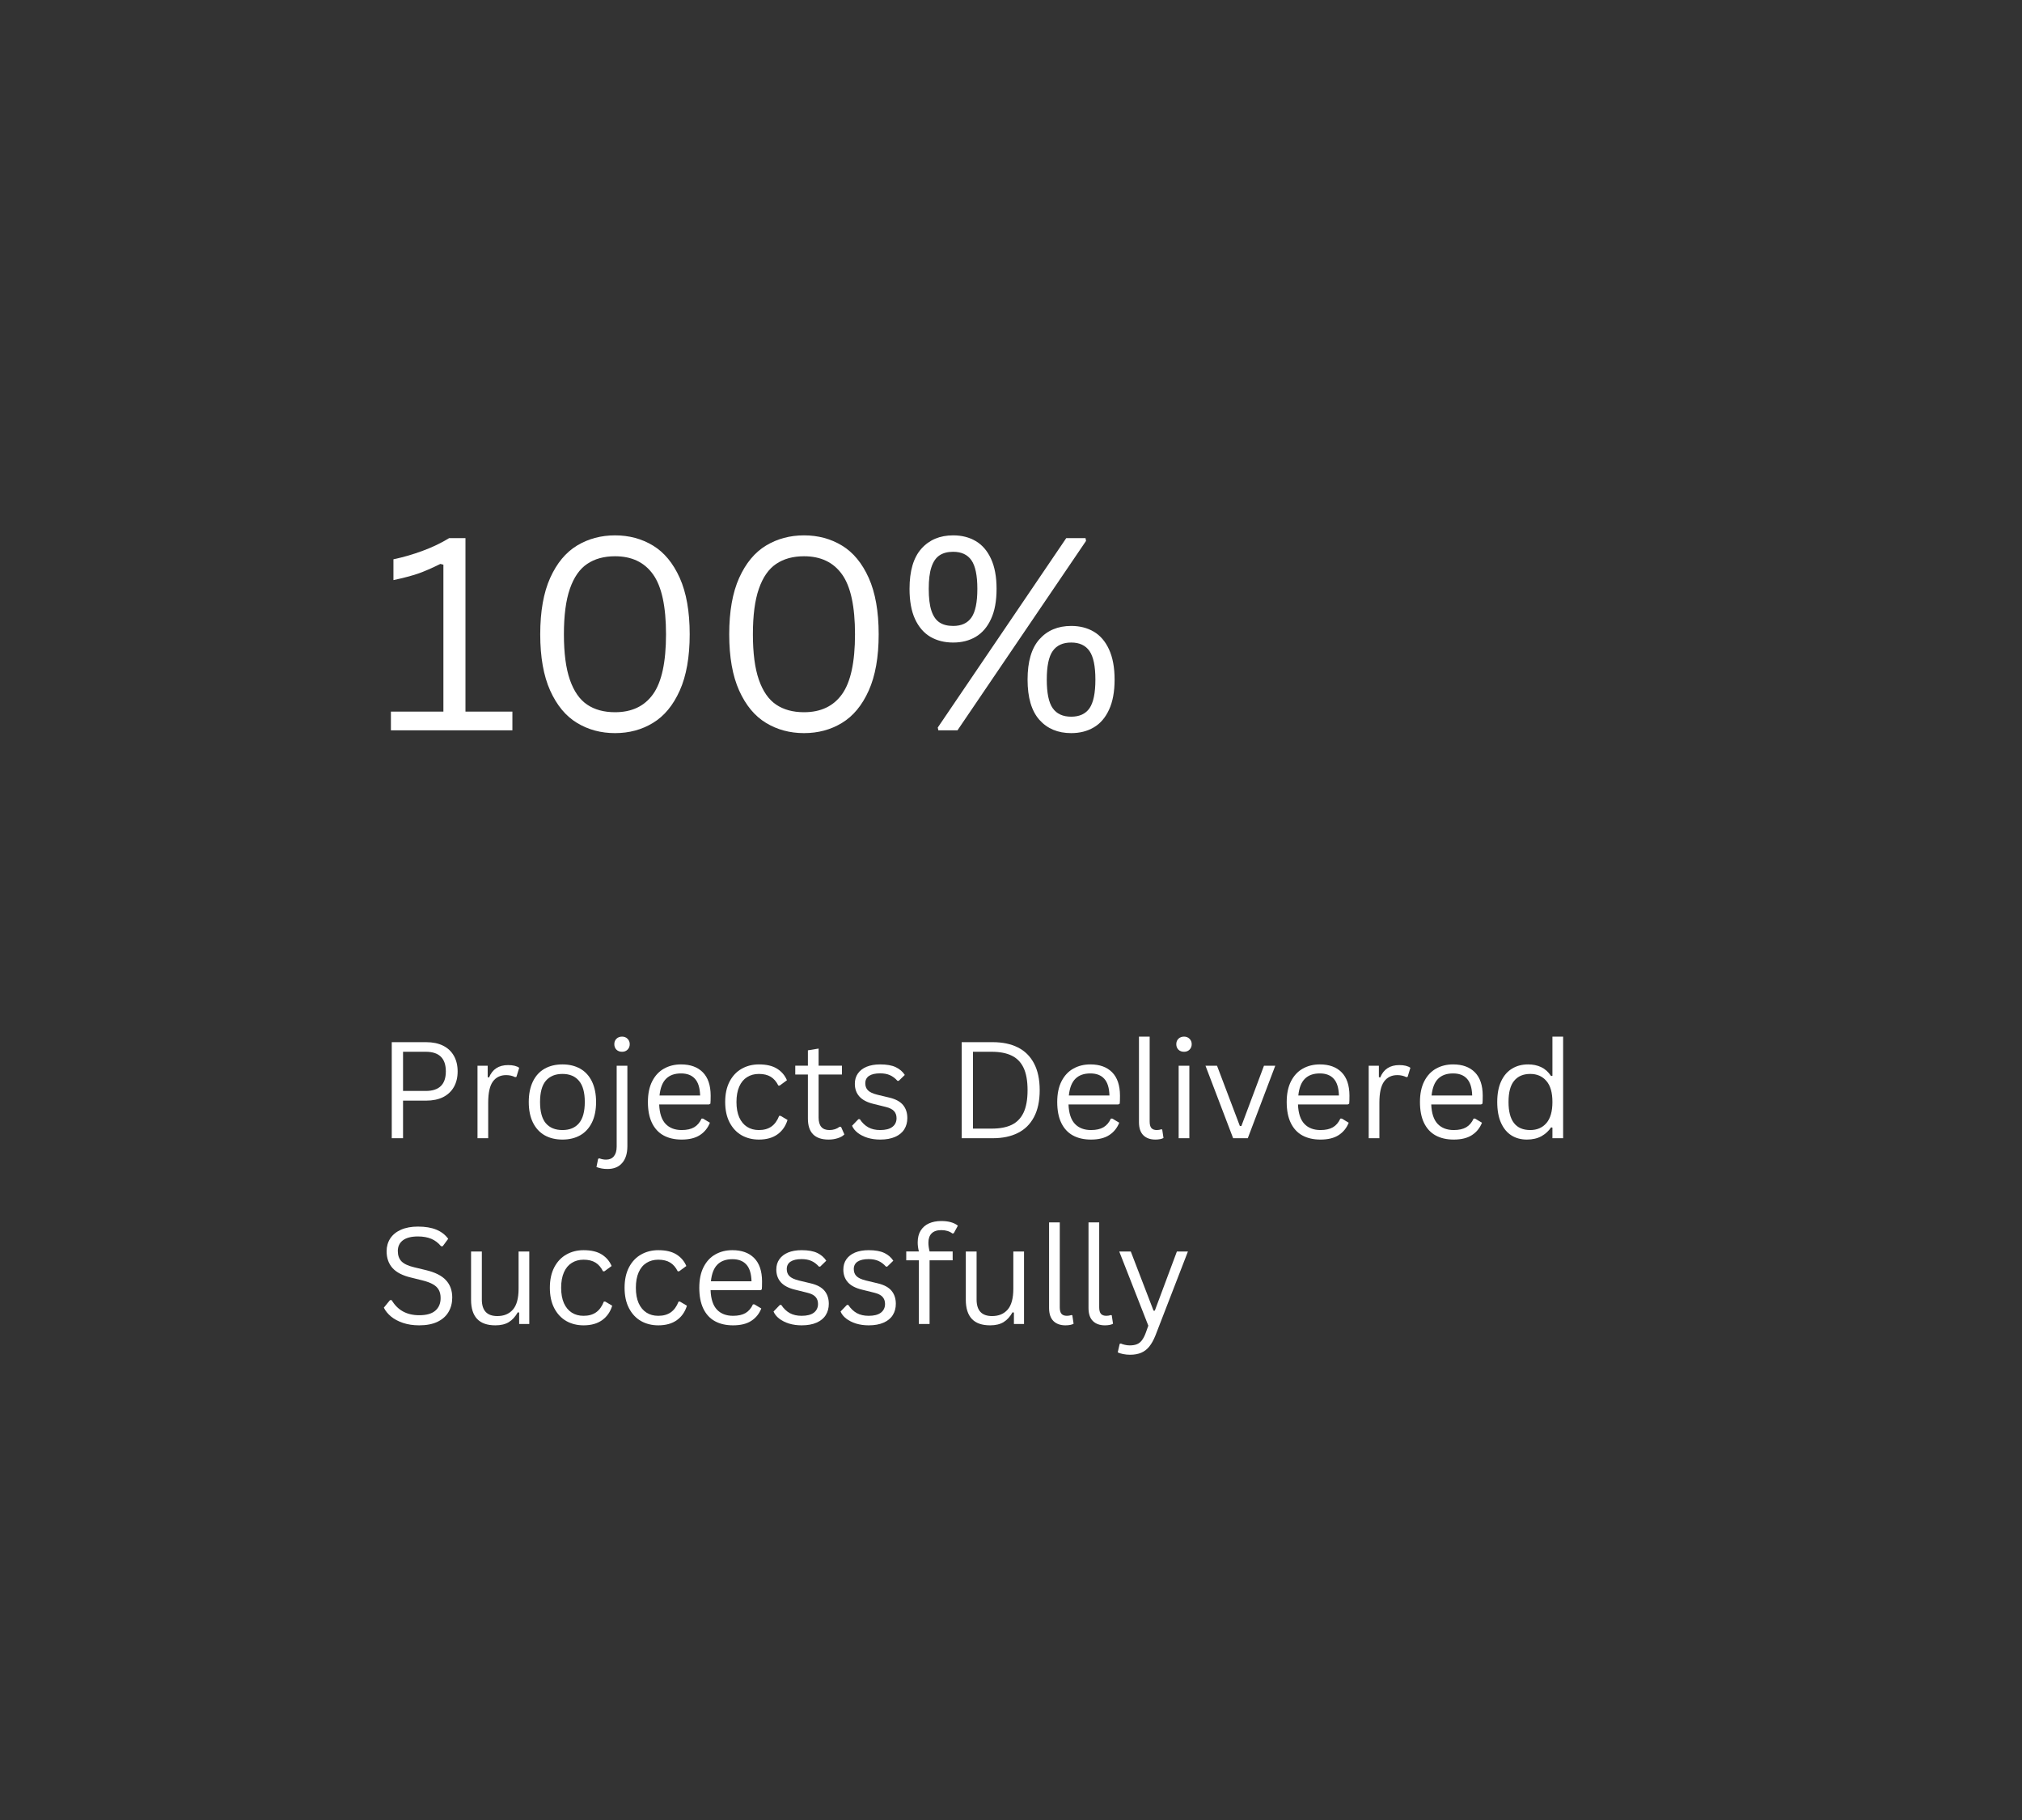 <svg xmlns="http://www.w3.org/2000/svg" xmlns:xlink="http://www.w3.org/1999/xlink" width="500" zoomAndPan="magnify" viewBox="0 0 375 337.5" height="450" preserveAspectRatio="xMidYMid meet" version="1.0"><rect x="0" y="0" width="375" height="337.5" fill="#333333" stroke="none"/><defs><g/></defs><g fill="#ffffff" fill-opacity="1"><g transform="translate(69.967, 135.433)"><g><path d="M 2.531 0 L 2.531 -3.469 L 12.266 -3.469 L 12.266 -30.719 L 11.703 -30.859 C 10.129 -30.078 8.75 -29.477 7.562 -29.062 C 6.375 -28.656 4.852 -28.254 3 -27.859 L 3 -31.719 C 4.832 -32.102 6.645 -32.629 8.438 -33.297 C 10.238 -33.961 11.867 -34.742 13.328 -35.641 L 16.359 -35.641 L 16.359 -3.469 L 25.062 -3.469 L 25.062 0 Z M 2.531 0 "/></g></g></g><g fill="#ffffff" fill-opacity="1"><g transform="translate(96.535, 135.433)"><g><path d="M 17.531 0.516 C 14.914 0.516 12.566 -0.113 10.484 -1.375 C 8.398 -2.633 6.738 -4.633 5.5 -7.375 C 4.27 -10.113 3.656 -13.594 3.656 -17.812 C 3.656 -22.039 4.27 -25.523 5.5 -28.266 C 6.738 -31.004 8.398 -33.004 10.484 -34.266 C 12.566 -35.523 14.914 -36.156 17.531 -36.156 C 20.145 -36.156 22.488 -35.523 24.562 -34.266 C 26.645 -33.004 28.301 -31.004 29.531 -28.266 C 30.758 -25.523 31.375 -22.039 31.375 -17.812 C 31.375 -13.594 30.758 -10.113 29.531 -7.375 C 28.301 -4.633 26.645 -2.633 24.562 -1.375 C 22.488 -0.113 20.145 0.516 17.531 0.516 Z M 17.531 -3.359 C 20.633 -3.359 22.984 -4.473 24.578 -6.703 C 26.18 -8.941 26.984 -12.645 26.984 -17.812 C 26.984 -22.988 26.18 -26.691 24.578 -28.922 C 22.984 -31.16 20.633 -32.281 17.531 -32.281 C 15.477 -32.281 13.754 -31.805 12.359 -30.859 C 10.961 -29.922 9.895 -28.383 9.156 -26.25 C 8.414 -24.125 8.047 -21.312 8.047 -17.812 C 8.047 -14.32 8.414 -11.508 9.156 -9.375 C 9.895 -7.25 10.961 -5.711 12.359 -4.766 C 13.754 -3.828 15.477 -3.359 17.531 -3.359 Z M 17.531 -3.359 "/></g></g></g><g fill="#ffffff" fill-opacity="1"><g transform="translate(131.585, 135.433)"><g><path d="M 17.531 0.516 C 14.914 0.516 12.566 -0.113 10.484 -1.375 C 8.398 -2.633 6.738 -4.633 5.5 -7.375 C 4.27 -10.113 3.656 -13.594 3.656 -17.812 C 3.656 -22.039 4.27 -25.523 5.5 -28.266 C 6.738 -31.004 8.398 -33.004 10.484 -34.266 C 12.566 -35.523 14.914 -36.156 17.531 -36.156 C 20.145 -36.156 22.488 -35.523 24.562 -34.266 C 26.645 -33.004 28.301 -31.004 29.531 -28.266 C 30.758 -25.523 31.375 -22.039 31.375 -17.812 C 31.375 -13.594 30.758 -10.113 29.531 -7.375 C 28.301 -4.633 26.645 -2.633 24.562 -1.375 C 22.488 -0.113 20.145 0.516 17.531 0.516 Z M 17.531 -3.359 C 20.633 -3.359 22.984 -4.473 24.578 -6.703 C 26.18 -8.941 26.984 -12.645 26.984 -17.812 C 26.984 -22.988 26.18 -26.691 24.578 -28.922 C 22.984 -31.16 20.633 -32.281 17.531 -32.281 C 15.477 -32.281 13.754 -31.805 12.359 -30.859 C 10.961 -29.922 9.895 -28.383 9.156 -26.25 C 8.414 -24.125 8.047 -21.312 8.047 -17.812 C 8.047 -14.32 8.414 -11.508 9.156 -9.375 C 9.895 -7.25 10.961 -5.711 12.359 -4.766 C 13.754 -3.828 15.477 -3.359 17.531 -3.359 Z M 17.531 -3.359 "/></g></g></g><g fill="#ffffff" fill-opacity="1"><g transform="translate(166.635, 135.433)"><g><path d="M 10.141 -16.281 C 8.535 -16.281 7.125 -16.633 5.906 -17.344 C 4.695 -18.062 3.75 -19.16 3.062 -20.641 C 2.383 -22.117 2.047 -23.984 2.047 -26.234 C 2.047 -29.547 2.773 -32.023 4.234 -33.672 C 5.703 -35.328 7.672 -36.156 10.141 -36.156 C 11.734 -36.156 13.129 -35.801 14.328 -35.094 C 15.535 -34.383 16.477 -33.289 17.156 -31.812 C 17.844 -30.332 18.188 -28.473 18.188 -26.234 C 18.188 -23.984 17.844 -22.117 17.156 -20.641 C 16.477 -19.16 15.535 -18.062 14.328 -17.344 C 13.129 -16.633 11.734 -16.281 10.141 -16.281 Z M 10.938 0 L 7.391 0 L 7.281 -0.516 L 31.109 -35.641 L 34.688 -35.641 L 34.781 -35.125 Z M 10.141 -19.359 C 11.672 -19.359 12.801 -19.879 13.531 -20.922 C 14.258 -21.973 14.625 -23.742 14.625 -26.234 C 14.625 -28.711 14.258 -30.477 13.531 -31.531 C 12.801 -32.582 11.672 -33.109 10.141 -33.109 C 9.098 -33.109 8.25 -32.883 7.594 -32.438 C 6.938 -32 6.441 -31.273 6.109 -30.266 C 5.773 -29.266 5.609 -27.922 5.609 -26.234 C 5.609 -24.535 5.773 -23.18 6.109 -22.172 C 6.441 -21.172 6.938 -20.453 7.594 -20.016 C 8.25 -19.578 9.098 -19.359 10.141 -19.359 Z M 32.031 0.516 C 29.562 0.516 27.594 -0.305 26.125 -1.953 C 24.664 -3.609 23.938 -6.094 23.938 -9.406 C 23.938 -12.738 24.664 -15.227 26.125 -16.875 C 27.594 -18.531 29.562 -19.359 32.031 -19.359 C 33.625 -19.359 35.02 -19.004 36.219 -18.297 C 37.426 -17.586 38.367 -16.488 39.047 -15 C 39.734 -13.508 40.078 -11.645 40.078 -9.406 C 40.078 -7.164 39.734 -5.305 39.047 -3.828 C 38.367 -2.348 37.426 -1.254 36.219 -0.547 C 35.02 0.16 33.625 0.516 32.031 0.516 Z M 32.031 -2.531 C 33.562 -2.531 34.691 -3.051 35.422 -4.094 C 36.148 -5.145 36.516 -6.914 36.516 -9.406 C 36.516 -11.895 36.148 -13.66 35.422 -14.703 C 34.691 -15.754 33.562 -16.281 32.031 -16.281 C 30.488 -16.281 29.348 -15.758 28.609 -14.719 C 27.867 -13.676 27.5 -11.906 27.5 -9.406 C 27.5 -6.906 27.867 -5.133 28.609 -4.094 C 29.348 -3.051 30.488 -2.531 32.031 -2.531 Z M 32.031 -2.531 "/></g></g></g><g fill="#ffffff" fill-opacity="1"><g transform="translate(208.781, 135.433)"><g/></g></g><g fill="#ffffff" fill-opacity="1"><g transform="translate(69.967, 211.071)"><g><path d="M 9.062 -17.812 C 10.289 -17.812 11.344 -17.594 12.219 -17.156 C 13.094 -16.719 13.758 -16.086 14.219 -15.266 C 14.676 -14.453 14.906 -13.492 14.906 -12.391 C 14.906 -11.285 14.676 -10.328 14.219 -9.516 C 13.758 -8.703 13.094 -8.07 12.219 -7.625 C 11.344 -7.188 10.289 -6.969 9.062 -6.969 L 4.781 -6.969 L 4.781 0 L 2.688 0 L 2.688 -17.812 Z M 9 -8.766 C 11.477 -8.766 12.719 -9.973 12.719 -12.391 C 12.719 -14.816 11.477 -16.031 9 -16.031 L 4.781 -16.031 L 4.781 -8.766 Z M 9 -8.766 "/></g></g></g><g fill="#ffffff" fill-opacity="1"><g transform="translate(86.213, 211.071)"><g><path d="M 2.344 0 L 2.344 -13.438 L 4.234 -13.438 L 4.234 -11.328 L 4.484 -11.266 C 5.109 -12.797 6.285 -13.562 8.016 -13.562 C 8.93 -13.562 9.617 -13.395 10.078 -13.062 L 9.562 -11.375 L 9.328 -11.328 C 8.816 -11.578 8.258 -11.703 7.656 -11.703 C 6.594 -11.703 5.77 -11.301 5.188 -10.5 C 4.613 -9.695 4.328 -8.395 4.328 -6.594 L 4.328 0 Z M 2.344 0 "/></g></g></g><g fill="#ffffff" fill-opacity="1"><g transform="translate(96.596, 211.071)"><g><path d="M 7.719 0.25 C 6.445 0.25 5.344 -0.016 4.406 -0.547 C 3.469 -1.086 2.742 -1.879 2.234 -2.922 C 1.723 -3.961 1.469 -5.227 1.469 -6.719 C 1.469 -8.195 1.723 -9.461 2.234 -10.516 C 2.742 -11.566 3.469 -12.359 4.406 -12.891 C 5.344 -13.422 6.445 -13.688 7.719 -13.688 C 8.977 -13.688 10.078 -13.422 11.016 -12.891 C 11.953 -12.359 12.676 -11.566 13.188 -10.516 C 13.695 -9.461 13.953 -8.195 13.953 -6.719 C 13.953 -5.227 13.695 -3.961 13.188 -2.922 C 12.676 -1.879 11.953 -1.086 11.016 -0.547 C 10.078 -0.016 8.977 0.25 7.719 0.25 Z M 7.719 -1.516 C 9.051 -1.516 10.07 -1.938 10.781 -2.781 C 11.5 -3.633 11.859 -4.945 11.859 -6.719 C 11.859 -8.488 11.5 -9.797 10.781 -10.641 C 10.07 -11.492 9.051 -11.922 7.719 -11.922 C 6.375 -11.922 5.344 -11.492 4.625 -10.641 C 3.914 -9.797 3.562 -8.488 3.562 -6.719 C 3.562 -4.945 3.914 -3.633 4.625 -2.781 C 5.344 -1.938 6.375 -1.516 7.719 -1.516 Z M 7.719 -1.516 "/></g></g></g><g fill="#ffffff" fill-opacity="1"><g transform="translate(112.025, 211.071)"><g><path d="M 3.344 -16.031 C 2.914 -16.031 2.566 -16.16 2.297 -16.422 C 2.035 -16.691 1.906 -17.031 1.906 -17.438 C 1.906 -17.844 2.035 -18.176 2.297 -18.438 C 2.566 -18.707 2.914 -18.844 3.344 -18.844 C 3.758 -18.844 4.098 -18.707 4.359 -18.438 C 4.629 -18.176 4.766 -17.844 4.766 -17.438 C 4.766 -17.031 4.629 -16.691 4.359 -16.422 C 4.098 -16.16 3.758 -16.031 3.344 -16.031 Z M 0.656 5.703 C 0.238 5.703 -0.129 5.672 -0.453 5.609 C -0.785 5.547 -1.102 5.457 -1.406 5.344 L -1.094 3.812 L -0.859 3.734 C -0.453 3.891 -0.039 3.969 0.375 3.969 C 1.008 3.969 1.492 3.758 1.828 3.344 C 2.172 2.926 2.344 2.328 2.344 1.547 L 2.344 -13.438 L 4.328 -13.438 L 4.328 1.469 C 4.328 2.82 4.004 3.863 3.359 4.594 C 2.723 5.332 1.82 5.703 0.656 5.703 Z M 0.656 5.703 "/></g></g></g><g fill="#ffffff" fill-opacity="1"><g transform="translate(118.691, 211.071)"><g><path d="M 12.812 -6.266 L 3.562 -6.266 C 3.625 -4.629 4.02 -3.426 4.75 -2.656 C 5.477 -1.895 6.473 -1.516 7.734 -1.516 C 8.691 -1.516 9.461 -1.688 10.047 -2.031 C 10.629 -2.375 11.086 -2.91 11.422 -3.641 L 11.688 -3.641 L 12.969 -2.875 C 12.582 -1.895 11.961 -1.129 11.109 -0.578 C 10.254 -0.023 9.129 0.25 7.734 0.25 C 6.43 0.25 5.312 -0.004 4.375 -0.516 C 3.445 -1.023 2.727 -1.801 2.219 -2.844 C 1.719 -3.883 1.469 -5.176 1.469 -6.719 C 1.469 -8.238 1.734 -9.52 2.266 -10.562 C 2.805 -11.613 3.535 -12.395 4.453 -12.906 C 5.379 -13.426 6.43 -13.688 7.609 -13.688 C 9.336 -13.688 10.68 -13.203 11.641 -12.234 C 12.609 -11.266 13.098 -9.828 13.109 -7.922 C 13.109 -7.172 13.094 -6.664 13.062 -6.406 Z M 11.156 -7.922 C 11.113 -9.348 10.789 -10.383 10.188 -11.031 C 9.594 -11.688 8.734 -12.016 7.609 -12.016 C 6.43 -12.016 5.508 -11.688 4.844 -11.031 C 4.176 -10.375 3.77 -9.336 3.625 -7.922 Z M 11.156 -7.922 "/></g></g></g><g fill="#ffffff" fill-opacity="1"><g transform="translate(133.023, 211.071)"><g><path d="M 7.719 0.25 C 6.531 0.25 5.461 -0.016 4.516 -0.547 C 3.578 -1.086 2.832 -1.883 2.281 -2.938 C 1.738 -3.988 1.469 -5.25 1.469 -6.719 C 1.469 -8.188 1.738 -9.445 2.281 -10.5 C 2.832 -11.551 3.578 -12.344 4.516 -12.875 C 5.461 -13.414 6.531 -13.688 7.719 -13.688 C 9.133 -13.688 10.258 -13.422 11.094 -12.891 C 11.938 -12.359 12.547 -11.645 12.922 -10.75 L 11.578 -9.766 L 11.328 -9.766 C 10.961 -10.504 10.492 -11.047 9.922 -11.391 C 9.348 -11.742 8.613 -11.922 7.719 -11.922 C 6.883 -11.922 6.156 -11.723 5.531 -11.328 C 4.906 -10.941 4.422 -10.359 4.078 -9.578 C 3.734 -8.797 3.562 -7.844 3.562 -6.719 C 3.562 -5.594 3.734 -4.641 4.078 -3.859 C 4.43 -3.086 4.914 -2.504 5.531 -2.109 C 6.156 -1.711 6.883 -1.516 7.719 -1.516 C 8.645 -1.516 9.414 -1.727 10.031 -2.156 C 10.645 -2.582 11.129 -3.25 11.484 -4.156 L 11.734 -4.156 L 13.031 -3.391 C 12.688 -2.254 12.066 -1.363 11.172 -0.719 C 10.273 -0.07 9.125 0.25 7.719 0.25 Z M 7.719 0.25 "/></g></g></g><g fill="#ffffff" fill-opacity="1"><g transform="translate(146.88, 211.071)"><g><path d="M 9.094 -2.125 L 9.719 -0.703 C 9.406 -0.391 8.988 -0.156 8.469 0 C 7.957 0.164 7.398 0.25 6.797 0.25 C 4.234 0.25 2.953 -1.047 2.953 -3.641 L 2.953 -11.812 L 0.609 -11.812 L 0.609 -13.453 L 2.953 -13.453 L 2.953 -16.297 L 4.938 -16.625 L 4.938 -13.453 L 9.266 -13.453 L 9.266 -11.812 L 4.938 -11.812 L 4.938 -3.844 C 4.938 -2.289 5.602 -1.516 6.938 -1.516 C 7.676 -1.516 8.305 -1.719 8.828 -2.125 Z M 9.094 -2.125 "/></g></g></g><g fill="#ffffff" fill-opacity="1"><g transform="translate(157.117, 211.071)"><g><path d="M 6.125 0.25 C 5.281 0.25 4.5 0.141 3.781 -0.078 C 3.062 -0.305 2.453 -0.613 1.953 -1 C 1.461 -1.383 1.113 -1.82 0.906 -2.312 L 2.078 -3.531 L 2.344 -3.531 C 2.781 -2.863 3.305 -2.359 3.922 -2.016 C 4.535 -1.68 5.27 -1.516 6.125 -1.516 C 7.113 -1.516 7.863 -1.707 8.375 -2.094 C 8.895 -2.488 9.156 -3.031 9.156 -3.719 C 9.156 -4.25 9 -4.688 8.688 -5.031 C 8.375 -5.375 7.867 -5.629 7.172 -5.797 L 4.906 -6.359 C 3.695 -6.648 2.812 -7.113 2.25 -7.75 C 1.695 -8.383 1.422 -9.164 1.422 -10.094 C 1.422 -10.832 1.609 -11.469 1.984 -12 C 2.359 -12.539 2.895 -12.957 3.594 -13.25 C 4.301 -13.539 5.141 -13.688 6.109 -13.688 C 7.336 -13.688 8.305 -13.516 9.016 -13.172 C 9.734 -12.828 10.289 -12.348 10.688 -11.734 L 9.562 -10.641 L 9.328 -10.641 C 8.891 -11.129 8.414 -11.484 7.906 -11.703 C 7.406 -11.922 6.805 -12.031 6.109 -12.031 C 5.223 -12.031 4.539 -11.875 4.062 -11.562 C 3.594 -11.25 3.359 -10.789 3.359 -10.188 C 3.359 -9.645 3.523 -9.207 3.859 -8.875 C 4.191 -8.539 4.773 -8.27 5.609 -8.062 L 7.828 -7.531 C 9.004 -7.25 9.852 -6.785 10.375 -6.141 C 10.895 -5.504 11.156 -4.703 11.156 -3.734 C 11.156 -2.953 10.969 -2.258 10.594 -1.656 C 10.219 -1.051 9.648 -0.582 8.891 -0.25 C 8.141 0.082 7.219 0.25 6.125 0.25 Z M 6.125 0.25 "/></g></g></g><g fill="#ffffff" fill-opacity="1"><g transform="translate(169.548, 211.071)"><g/></g></g><g fill="#ffffff" fill-opacity="1"><g transform="translate(175.666, 211.071)"><g><path d="M 8.453 -17.812 C 10.254 -17.812 11.801 -17.488 13.094 -16.844 C 14.395 -16.195 15.395 -15.211 16.094 -13.891 C 16.801 -12.566 17.156 -10.906 17.156 -8.906 C 17.156 -6.906 16.801 -5.242 16.094 -3.922 C 15.395 -2.598 14.395 -1.613 13.094 -0.969 C 11.801 -0.32 10.254 0 8.453 0 L 2.688 0 L 2.688 -17.812 Z M 8.25 -1.781 C 9.738 -1.781 10.969 -2.008 11.938 -2.469 C 12.914 -2.938 13.656 -3.691 14.156 -4.734 C 14.656 -5.785 14.906 -7.176 14.906 -8.906 C 14.906 -10.645 14.656 -12.035 14.156 -13.078 C 13.656 -14.117 12.914 -14.867 11.938 -15.328 C 10.969 -15.797 9.738 -16.031 8.25 -16.031 L 4.781 -16.031 L 4.781 -1.781 Z M 8.25 -1.781 "/></g></g></g><g fill="#ffffff" fill-opacity="1"><g transform="translate(194.604, 211.071)"><g><path d="M 12.812 -6.266 L 3.562 -6.266 C 3.625 -4.629 4.02 -3.426 4.75 -2.656 C 5.477 -1.895 6.473 -1.516 7.734 -1.516 C 8.691 -1.516 9.461 -1.688 10.047 -2.031 C 10.629 -2.375 11.086 -2.91 11.422 -3.641 L 11.688 -3.641 L 12.969 -2.875 C 12.582 -1.895 11.961 -1.129 11.109 -0.578 C 10.254 -0.023 9.129 0.25 7.734 0.25 C 6.43 0.25 5.312 -0.004 4.375 -0.516 C 3.445 -1.023 2.727 -1.801 2.219 -2.844 C 1.719 -3.883 1.469 -5.176 1.469 -6.719 C 1.469 -8.238 1.734 -9.52 2.266 -10.562 C 2.805 -11.613 3.535 -12.395 4.453 -12.906 C 5.379 -13.426 6.43 -13.688 7.609 -13.688 C 9.336 -13.688 10.68 -13.203 11.641 -12.234 C 12.609 -11.266 13.098 -9.828 13.109 -7.922 C 13.109 -7.172 13.094 -6.664 13.062 -6.406 Z M 11.156 -7.922 C 11.113 -9.348 10.789 -10.383 10.188 -11.031 C 9.594 -11.688 8.734 -12.016 7.609 -12.016 C 6.43 -12.016 5.508 -11.688 4.844 -11.031 C 4.176 -10.375 3.77 -9.336 3.625 -7.922 Z M 11.156 -7.922 "/></g></g></g><g fill="#ffffff" fill-opacity="1"><g transform="translate(208.936, 211.071)"><g><path d="M 5.344 0.25 C 4.395 0.25 3.648 -0.016 3.109 -0.547 C 2.566 -1.086 2.297 -1.895 2.297 -2.969 L 2.297 -18.844 L 4.281 -18.844 L 4.281 -3.109 C 4.281 -2.547 4.383 -2.141 4.594 -1.891 C 4.812 -1.641 5.148 -1.516 5.609 -1.516 C 5.879 -1.516 6.16 -1.562 6.453 -1.656 L 6.609 -1.609 L 6.844 -0.047 C 6.695 0.047 6.488 0.117 6.219 0.172 C 5.945 0.223 5.656 0.25 5.344 0.25 Z M 5.344 0.25 "/></g></g></g><g fill="#ffffff" fill-opacity="1"><g transform="translate(216.249, 211.071)"><g><path d="M 3.344 -16.031 C 2.914 -16.031 2.566 -16.16 2.297 -16.422 C 2.035 -16.691 1.906 -17.031 1.906 -17.438 C 1.906 -17.844 2.035 -18.176 2.297 -18.438 C 2.566 -18.707 2.914 -18.844 3.344 -18.844 C 3.758 -18.844 4.098 -18.707 4.359 -18.438 C 4.629 -18.176 4.766 -17.844 4.766 -17.438 C 4.766 -17.031 4.629 -16.691 4.359 -16.422 C 4.098 -16.16 3.758 -16.031 3.344 -16.031 Z M 2.344 0 L 2.344 -13.438 L 4.328 -13.438 L 4.328 0 Z M 2.344 0 "/></g></g></g><g fill="#ffffff" fill-opacity="1"><g transform="translate(222.915, 211.071)"><g><path d="M 8.5 0 L 5.781 0 L 0.656 -13.438 L 2.797 -13.438 L 7.031 -2.266 L 7.312 -2.266 L 11.5 -13.438 L 13.594 -13.438 Z M 8.5 0 "/></g></g></g><g fill="#ffffff" fill-opacity="1"><g transform="translate(237.162, 211.071)"><g><path d="M 12.812 -6.266 L 3.562 -6.266 C 3.625 -4.629 4.02 -3.426 4.75 -2.656 C 5.477 -1.895 6.473 -1.516 7.734 -1.516 C 8.691 -1.516 9.461 -1.688 10.047 -2.031 C 10.629 -2.375 11.086 -2.91 11.422 -3.641 L 11.688 -3.641 L 12.969 -2.875 C 12.582 -1.895 11.961 -1.129 11.109 -0.578 C 10.254 -0.023 9.129 0.25 7.734 0.25 C 6.43 0.25 5.312 -0.004 4.375 -0.516 C 3.445 -1.023 2.727 -1.801 2.219 -2.844 C 1.719 -3.883 1.469 -5.176 1.469 -6.719 C 1.469 -8.238 1.734 -9.52 2.266 -10.562 C 2.805 -11.613 3.535 -12.395 4.453 -12.906 C 5.379 -13.426 6.43 -13.688 7.609 -13.688 C 9.336 -13.688 10.68 -13.203 11.641 -12.234 C 12.609 -11.266 13.098 -9.828 13.109 -7.922 C 13.109 -7.172 13.094 -6.664 13.062 -6.406 Z M 11.156 -7.922 C 11.113 -9.348 10.789 -10.383 10.188 -11.031 C 9.594 -11.688 8.734 -12.016 7.609 -12.016 C 6.43 -12.016 5.508 -11.688 4.844 -11.031 C 4.176 -10.375 3.77 -9.336 3.625 -7.922 Z M 11.156 -7.922 "/></g></g></g><g fill="#ffffff" fill-opacity="1"><g transform="translate(251.494, 211.071)"><g><path d="M 2.344 0 L 2.344 -13.438 L 4.234 -13.438 L 4.234 -11.328 L 4.484 -11.266 C 5.109 -12.797 6.285 -13.562 8.016 -13.562 C 8.93 -13.562 9.617 -13.395 10.078 -13.062 L 9.562 -11.375 L 9.328 -11.328 C 8.816 -11.578 8.258 -11.703 7.656 -11.703 C 6.594 -11.703 5.77 -11.301 5.188 -10.5 C 4.613 -9.695 4.328 -8.395 4.328 -6.594 L 4.328 0 Z M 2.344 0 "/></g></g></g><g fill="#ffffff" fill-opacity="1"><g transform="translate(261.877, 211.071)"><g><path d="M 12.812 -6.266 L 3.562 -6.266 C 3.625 -4.629 4.02 -3.426 4.75 -2.656 C 5.477 -1.895 6.473 -1.516 7.734 -1.516 C 8.691 -1.516 9.461 -1.688 10.047 -2.031 C 10.629 -2.375 11.086 -2.91 11.422 -3.641 L 11.688 -3.641 L 12.969 -2.875 C 12.582 -1.895 11.961 -1.129 11.109 -0.578 C 10.254 -0.023 9.129 0.25 7.734 0.25 C 6.43 0.25 5.312 -0.004 4.375 -0.516 C 3.445 -1.023 2.727 -1.801 2.219 -2.844 C 1.719 -3.883 1.469 -5.176 1.469 -6.719 C 1.469 -8.238 1.734 -9.52 2.266 -10.562 C 2.805 -11.613 3.535 -12.395 4.453 -12.906 C 5.379 -13.426 6.43 -13.688 7.609 -13.688 C 9.336 -13.688 10.68 -13.203 11.641 -12.234 C 12.609 -11.266 13.098 -9.828 13.109 -7.922 C 13.109 -7.172 13.094 -6.664 13.062 -6.406 Z M 11.156 -7.922 C 11.113 -9.348 10.789 -10.383 10.188 -11.031 C 9.594 -11.688 8.734 -12.016 7.609 -12.016 C 6.43 -12.016 5.508 -11.688 4.844 -11.031 C 4.176 -10.375 3.77 -9.336 3.625 -7.922 Z M 11.156 -7.922 "/></g></g></g><g fill="#ffffff" fill-opacity="1"><g transform="translate(276.209, 211.071)"><g><path d="M 6.969 0.25 C 5.883 0.25 4.93 -0.004 4.109 -0.516 C 3.285 -1.035 2.641 -1.812 2.172 -2.844 C 1.703 -3.883 1.469 -5.176 1.469 -6.719 C 1.469 -8.25 1.711 -9.535 2.203 -10.578 C 2.691 -11.617 3.363 -12.395 4.219 -12.906 C 5.07 -13.426 6.066 -13.688 7.203 -13.688 C 8.098 -13.688 8.898 -13.52 9.609 -13.188 C 10.328 -12.852 10.941 -12.301 11.453 -11.531 L 11.703 -11.578 L 11.703 -18.844 L 13.688 -18.844 L 13.688 0 L 11.703 0 L 11.703 -1.969 L 11.453 -2.016 C 11.016 -1.348 10.422 -0.801 9.672 -0.375 C 8.922 0.039 8.02 0.25 6.969 0.25 Z M 7.594 -1.516 C 8.844 -1.516 9.836 -1.941 10.578 -2.797 C 11.328 -3.66 11.703 -4.969 11.703 -6.719 C 11.703 -8.469 11.328 -9.77 10.578 -10.625 C 9.836 -11.488 8.844 -11.922 7.594 -11.922 C 6.301 -11.922 5.305 -11.5 4.609 -10.656 C 3.91 -9.82 3.562 -8.508 3.562 -6.719 C 3.562 -3.25 4.906 -1.516 7.594 -1.516 Z M 7.594 -1.516 "/></g></g></g><g fill="#ffffff" fill-opacity="1"><g transform="translate(69.967, 245.52)"><g><path d="M 7.781 0.25 C 6.664 0.25 5.66 0.098 4.766 -0.203 C 3.879 -0.504 3.141 -0.898 2.547 -1.391 C 1.953 -1.891 1.508 -2.438 1.219 -3.031 L 2.359 -4.422 L 2.672 -4.422 C 3.773 -2.555 5.477 -1.625 7.781 -1.625 C 9.125 -1.625 10.117 -1.906 10.766 -2.469 C 11.422 -3.031 11.75 -3.812 11.75 -4.812 C 11.75 -5.395 11.641 -5.891 11.422 -6.297 C 11.211 -6.703 10.859 -7.051 10.359 -7.344 C 9.867 -7.633 9.195 -7.883 8.344 -8.094 L 6.266 -8.609 C 4.711 -8.973 3.566 -9.562 2.828 -10.375 C 2.098 -11.195 1.734 -12.234 1.734 -13.484 C 1.734 -14.367 1.957 -15.16 2.406 -15.859 C 2.863 -16.555 3.531 -17.098 4.406 -17.484 C 5.281 -17.867 6.328 -18.062 7.547 -18.062 C 8.891 -18.062 10.02 -17.875 10.938 -17.5 C 11.863 -17.125 12.602 -16.555 13.156 -15.797 L 12.141 -14.422 L 11.828 -14.422 C 11.316 -15.047 10.711 -15.504 10.016 -15.797 C 9.316 -16.086 8.492 -16.234 7.547 -16.234 C 6.316 -16.234 5.383 -15.992 4.75 -15.516 C 4.125 -15.035 3.812 -14.375 3.812 -13.531 C 3.812 -12.727 4.039 -12.086 4.5 -11.609 C 4.969 -11.141 5.75 -10.773 6.844 -10.516 L 8.984 -10 C 10.711 -9.594 11.961 -8.969 12.734 -8.125 C 13.516 -7.289 13.906 -6.219 13.906 -4.906 C 13.906 -3.906 13.676 -3.016 13.219 -2.234 C 12.77 -1.461 12.086 -0.852 11.172 -0.406 C 10.254 0.031 9.125 0.25 7.781 0.25 Z M 7.781 0.25 "/></g></g></g><g fill="#ffffff" fill-opacity="1"><g transform="translate(85.238, 245.52)"><g><path d="M 6.641 0.25 C 5.117 0.25 3.984 -0.148 3.234 -0.953 C 2.492 -1.754 2.125 -2.93 2.125 -4.484 L 2.125 -13.438 L 4.125 -13.438 L 4.125 -4.531 C 4.125 -2.488 5.082 -1.469 7 -1.469 C 8.219 -1.469 9.176 -1.863 9.875 -2.656 C 10.582 -3.457 10.938 -4.754 10.938 -6.547 L 10.938 -13.438 L 12.922 -13.438 L 12.922 0 L 11.047 0 L 11.047 -2.109 L 10.797 -2.172 C 10.328 -1.348 9.77 -0.738 9.125 -0.344 C 8.477 0.051 7.648 0.25 6.641 0.25 Z M 6.641 0.25 "/></g></g></g><g fill="#ffffff" fill-opacity="1"><g transform="translate(100.508, 245.52)"><g><path d="M 7.719 0.25 C 6.531 0.25 5.461 -0.016 4.516 -0.547 C 3.578 -1.086 2.832 -1.883 2.281 -2.938 C 1.738 -3.988 1.469 -5.25 1.469 -6.719 C 1.469 -8.188 1.738 -9.445 2.281 -10.5 C 2.832 -11.551 3.578 -12.344 4.516 -12.875 C 5.461 -13.414 6.531 -13.688 7.719 -13.688 C 9.133 -13.688 10.258 -13.422 11.094 -12.891 C 11.938 -12.359 12.547 -11.645 12.922 -10.75 L 11.578 -9.766 L 11.328 -9.766 C 10.961 -10.504 10.492 -11.047 9.922 -11.391 C 9.348 -11.742 8.613 -11.922 7.719 -11.922 C 6.883 -11.922 6.156 -11.723 5.531 -11.328 C 4.906 -10.941 4.422 -10.359 4.078 -9.578 C 3.734 -8.797 3.562 -7.844 3.562 -6.719 C 3.562 -5.594 3.734 -4.641 4.078 -3.859 C 4.43 -3.086 4.914 -2.504 5.531 -2.109 C 6.156 -1.711 6.883 -1.516 7.719 -1.516 C 8.645 -1.516 9.414 -1.727 10.031 -2.156 C 10.645 -2.582 11.129 -3.25 11.484 -4.156 L 11.734 -4.156 L 13.031 -3.391 C 12.688 -2.254 12.066 -1.363 11.172 -0.719 C 10.273 -0.07 9.125 0.25 7.719 0.25 Z M 7.719 0.25 "/></g></g></g><g fill="#ffffff" fill-opacity="1"><g transform="translate(114.365, 245.52)"><g><path d="M 7.719 0.25 C 6.531 0.25 5.461 -0.016 4.516 -0.547 C 3.578 -1.086 2.832 -1.883 2.281 -2.938 C 1.738 -3.988 1.469 -5.25 1.469 -6.719 C 1.469 -8.188 1.738 -9.445 2.281 -10.5 C 2.832 -11.551 3.578 -12.344 4.516 -12.875 C 5.461 -13.414 6.531 -13.688 7.719 -13.688 C 9.133 -13.688 10.258 -13.422 11.094 -12.891 C 11.938 -12.359 12.547 -11.645 12.922 -10.75 L 11.578 -9.766 L 11.328 -9.766 C 10.961 -10.504 10.492 -11.047 9.922 -11.391 C 9.348 -11.742 8.613 -11.922 7.719 -11.922 C 6.883 -11.922 6.156 -11.723 5.531 -11.328 C 4.906 -10.941 4.422 -10.359 4.078 -9.578 C 3.734 -8.797 3.562 -7.844 3.562 -6.719 C 3.562 -5.594 3.734 -4.641 4.078 -3.859 C 4.43 -3.086 4.914 -2.504 5.531 -2.109 C 6.156 -1.711 6.883 -1.516 7.719 -1.516 C 8.645 -1.516 9.414 -1.727 10.031 -2.156 C 10.645 -2.582 11.129 -3.25 11.484 -4.156 L 11.734 -4.156 L 13.031 -3.391 C 12.688 -2.254 12.066 -1.363 11.172 -0.719 C 10.273 -0.07 9.125 0.25 7.719 0.25 Z M 7.719 0.25 "/></g></g></g><g fill="#ffffff" fill-opacity="1"><g transform="translate(128.221, 245.52)"><g><path d="M 12.812 -6.266 L 3.562 -6.266 C 3.625 -4.629 4.02 -3.426 4.75 -2.656 C 5.477 -1.895 6.473 -1.516 7.734 -1.516 C 8.691 -1.516 9.461 -1.688 10.047 -2.031 C 10.629 -2.375 11.086 -2.91 11.422 -3.641 L 11.688 -3.641 L 12.969 -2.875 C 12.582 -1.895 11.961 -1.129 11.109 -0.578 C 10.254 -0.023 9.129 0.25 7.734 0.25 C 6.43 0.25 5.312 -0.004 4.375 -0.516 C 3.445 -1.023 2.727 -1.801 2.219 -2.844 C 1.719 -3.883 1.469 -5.176 1.469 -6.719 C 1.469 -8.238 1.734 -9.52 2.266 -10.562 C 2.805 -11.613 3.535 -12.395 4.453 -12.906 C 5.379 -13.426 6.43 -13.688 7.609 -13.688 C 9.336 -13.688 10.68 -13.203 11.641 -12.234 C 12.609 -11.266 13.098 -9.828 13.109 -7.922 C 13.109 -7.172 13.094 -6.664 13.062 -6.406 Z M 11.156 -7.922 C 11.113 -9.348 10.789 -10.383 10.188 -11.031 C 9.594 -11.688 8.734 -12.016 7.609 -12.016 C 6.43 -12.016 5.508 -11.688 4.844 -11.031 C 4.176 -10.375 3.77 -9.336 3.625 -7.922 Z M 11.156 -7.922 "/></g></g></g><g fill="#ffffff" fill-opacity="1"><g transform="translate(142.553, 245.52)"><g><path d="M 6.125 0.25 C 5.281 0.25 4.5 0.141 3.781 -0.078 C 3.062 -0.305 2.453 -0.613 1.953 -1 C 1.461 -1.383 1.113 -1.82 0.906 -2.312 L 2.078 -3.531 L 2.344 -3.531 C 2.781 -2.863 3.305 -2.359 3.922 -2.016 C 4.535 -1.68 5.27 -1.516 6.125 -1.516 C 7.113 -1.516 7.863 -1.707 8.375 -2.094 C 8.895 -2.488 9.156 -3.031 9.156 -3.719 C 9.156 -4.25 9 -4.688 8.688 -5.031 C 8.375 -5.375 7.867 -5.629 7.172 -5.797 L 4.906 -6.359 C 3.695 -6.648 2.812 -7.113 2.25 -7.75 C 1.695 -8.383 1.422 -9.164 1.422 -10.094 C 1.422 -10.832 1.609 -11.469 1.984 -12 C 2.359 -12.539 2.895 -12.957 3.594 -13.25 C 4.301 -13.539 5.141 -13.688 6.109 -13.688 C 7.336 -13.688 8.305 -13.516 9.016 -13.172 C 9.734 -12.828 10.289 -12.348 10.688 -11.734 L 9.562 -10.641 L 9.328 -10.641 C 8.891 -11.129 8.414 -11.484 7.906 -11.703 C 7.406 -11.922 6.805 -12.031 6.109 -12.031 C 5.223 -12.031 4.539 -11.875 4.062 -11.562 C 3.594 -11.25 3.359 -10.789 3.359 -10.188 C 3.359 -9.645 3.523 -9.207 3.859 -8.875 C 4.191 -8.539 4.773 -8.27 5.609 -8.062 L 7.828 -7.531 C 9.004 -7.25 9.852 -6.785 10.375 -6.141 C 10.895 -5.504 11.156 -4.703 11.156 -3.734 C 11.156 -2.953 10.969 -2.258 10.594 -1.656 C 10.219 -1.051 9.648 -0.582 8.891 -0.25 C 8.141 0.082 7.219 0.25 6.125 0.25 Z M 6.125 0.25 "/></g></g></g><g fill="#ffffff" fill-opacity="1"><g transform="translate(154.984, 245.52)"><g><path d="M 6.125 0.25 C 5.281 0.25 4.5 0.141 3.781 -0.078 C 3.062 -0.305 2.453 -0.613 1.953 -1 C 1.461 -1.383 1.113 -1.82 0.906 -2.312 L 2.078 -3.531 L 2.344 -3.531 C 2.781 -2.863 3.305 -2.359 3.922 -2.016 C 4.535 -1.68 5.27 -1.516 6.125 -1.516 C 7.113 -1.516 7.863 -1.707 8.375 -2.094 C 8.895 -2.488 9.156 -3.031 9.156 -3.719 C 9.156 -4.25 9 -4.688 8.688 -5.031 C 8.375 -5.375 7.867 -5.629 7.172 -5.797 L 4.906 -6.359 C 3.695 -6.648 2.812 -7.113 2.25 -7.75 C 1.695 -8.383 1.422 -9.164 1.422 -10.094 C 1.422 -10.832 1.609 -11.469 1.984 -12 C 2.359 -12.539 2.895 -12.957 3.594 -13.25 C 4.301 -13.539 5.141 -13.688 6.109 -13.688 C 7.336 -13.688 8.305 -13.516 9.016 -13.172 C 9.734 -12.828 10.289 -12.348 10.688 -11.734 L 9.562 -10.641 L 9.328 -10.641 C 8.891 -11.129 8.414 -11.484 7.906 -11.703 C 7.406 -11.922 6.805 -12.031 6.109 -12.031 C 5.223 -12.031 4.539 -11.875 4.062 -11.562 C 3.594 -11.25 3.359 -10.789 3.359 -10.188 C 3.359 -9.645 3.523 -9.207 3.859 -8.875 C 4.191 -8.539 4.773 -8.27 5.609 -8.062 L 7.828 -7.531 C 9.004 -7.25 9.852 -6.785 10.375 -6.141 C 10.895 -5.504 11.156 -4.703 11.156 -3.734 C 11.156 -2.953 10.969 -2.258 10.594 -1.656 C 10.219 -1.051 9.648 -0.582 8.891 -0.25 C 8.141 0.082 7.219 0.25 6.125 0.25 Z M 6.125 0.25 "/></g></g></g><g fill="#ffffff" fill-opacity="1"><g transform="translate(167.415, 245.52)"><g><path d="M 3 0 L 3 -11.812 L 0.656 -11.812 L 0.656 -13.453 L 3 -13.453 C 2.852 -14.035 2.781 -14.594 2.781 -15.125 C 2.781 -15.988 2.961 -16.719 3.328 -17.312 C 3.703 -17.914 4.219 -18.363 4.875 -18.656 C 5.531 -18.945 6.289 -19.094 7.156 -19.094 C 8.488 -19.094 9.516 -18.805 10.234 -18.234 L 9.469 -16.828 L 9.219 -16.781 C 8.688 -17.195 8 -17.406 7.156 -17.406 C 6.363 -17.406 5.766 -17.203 5.359 -16.797 C 4.961 -16.391 4.766 -15.816 4.766 -15.078 C 4.766 -14.609 4.836 -14.066 4.984 -13.453 L 9.266 -13.453 L 9.266 -11.812 L 4.984 -11.812 L 4.984 0 Z M 3 0 "/></g></g></g><g fill="#ffffff" fill-opacity="1"><g transform="translate(176.994, 245.52)"><g><path d="M 6.641 0.25 C 5.117 0.25 3.984 -0.148 3.234 -0.953 C 2.492 -1.754 2.125 -2.93 2.125 -4.484 L 2.125 -13.438 L 4.125 -13.438 L 4.125 -4.531 C 4.125 -2.488 5.082 -1.469 7 -1.469 C 8.219 -1.469 9.176 -1.863 9.875 -2.656 C 10.582 -3.457 10.938 -4.754 10.938 -6.547 L 10.938 -13.438 L 12.922 -13.438 L 12.922 0 L 11.047 0 L 11.047 -2.109 L 10.797 -2.172 C 10.328 -1.348 9.77 -0.738 9.125 -0.344 C 8.477 0.051 7.648 0.25 6.641 0.25 Z M 6.641 0.25 "/></g></g></g><g fill="#ffffff" fill-opacity="1"><g transform="translate(192.264, 245.52)"><g><path d="M 5.344 0.25 C 4.395 0.25 3.648 -0.016 3.109 -0.547 C 2.566 -1.086 2.297 -1.895 2.297 -2.969 L 2.297 -18.844 L 4.281 -18.844 L 4.281 -3.109 C 4.281 -2.547 4.383 -2.141 4.594 -1.891 C 4.812 -1.641 5.148 -1.516 5.609 -1.516 C 5.879 -1.516 6.16 -1.562 6.453 -1.656 L 6.609 -1.609 L 6.844 -0.047 C 6.695 0.047 6.488 0.117 6.219 0.172 C 5.945 0.223 5.656 0.25 5.344 0.25 Z M 5.344 0.25 "/></g></g></g><g fill="#ffffff" fill-opacity="1"><g transform="translate(199.577, 245.52)"><g><path d="M 5.344 0.25 C 4.395 0.25 3.648 -0.016 3.109 -0.547 C 2.566 -1.086 2.297 -1.895 2.297 -2.969 L 2.297 -18.844 L 4.281 -18.844 L 4.281 -3.109 C 4.281 -2.547 4.383 -2.141 4.594 -1.891 C 4.812 -1.641 5.148 -1.516 5.609 -1.516 C 5.879 -1.516 6.16 -1.562 6.453 -1.656 L 6.609 -1.609 L 6.844 -0.047 C 6.695 0.047 6.488 0.117 6.219 0.172 C 5.945 0.223 5.656 0.25 5.344 0.25 Z M 5.344 0.25 "/></g></g></g><g fill="#ffffff" fill-opacity="1"><g transform="translate(206.889, 245.52)"><g><path d="M 2.688 5.703 C 2.238 5.703 1.816 5.66 1.422 5.578 C 1.023 5.504 0.688 5.398 0.406 5.266 L 0.766 3.688 L 0.984 3.625 C 1.18 3.719 1.426 3.797 1.719 3.859 C 2.008 3.93 2.312 3.969 2.625 3.969 C 3.164 3.969 3.613 3.895 3.969 3.75 C 4.332 3.602 4.641 3.359 4.891 3.016 C 5.148 2.68 5.391 2.219 5.609 1.625 L 6.078 0.312 L 0.688 -13.438 L 2.828 -13.438 L 7.047 -2.469 L 7.281 -2.469 L 11.375 -13.438 L 13.422 -13.438 L 7.406 2.109 C 7.062 2.973 6.676 3.664 6.25 4.188 C 5.832 4.707 5.336 5.086 4.766 5.328 C 4.191 5.578 3.5 5.703 2.688 5.703 Z M 2.688 5.703 "/></g></g></g></svg>